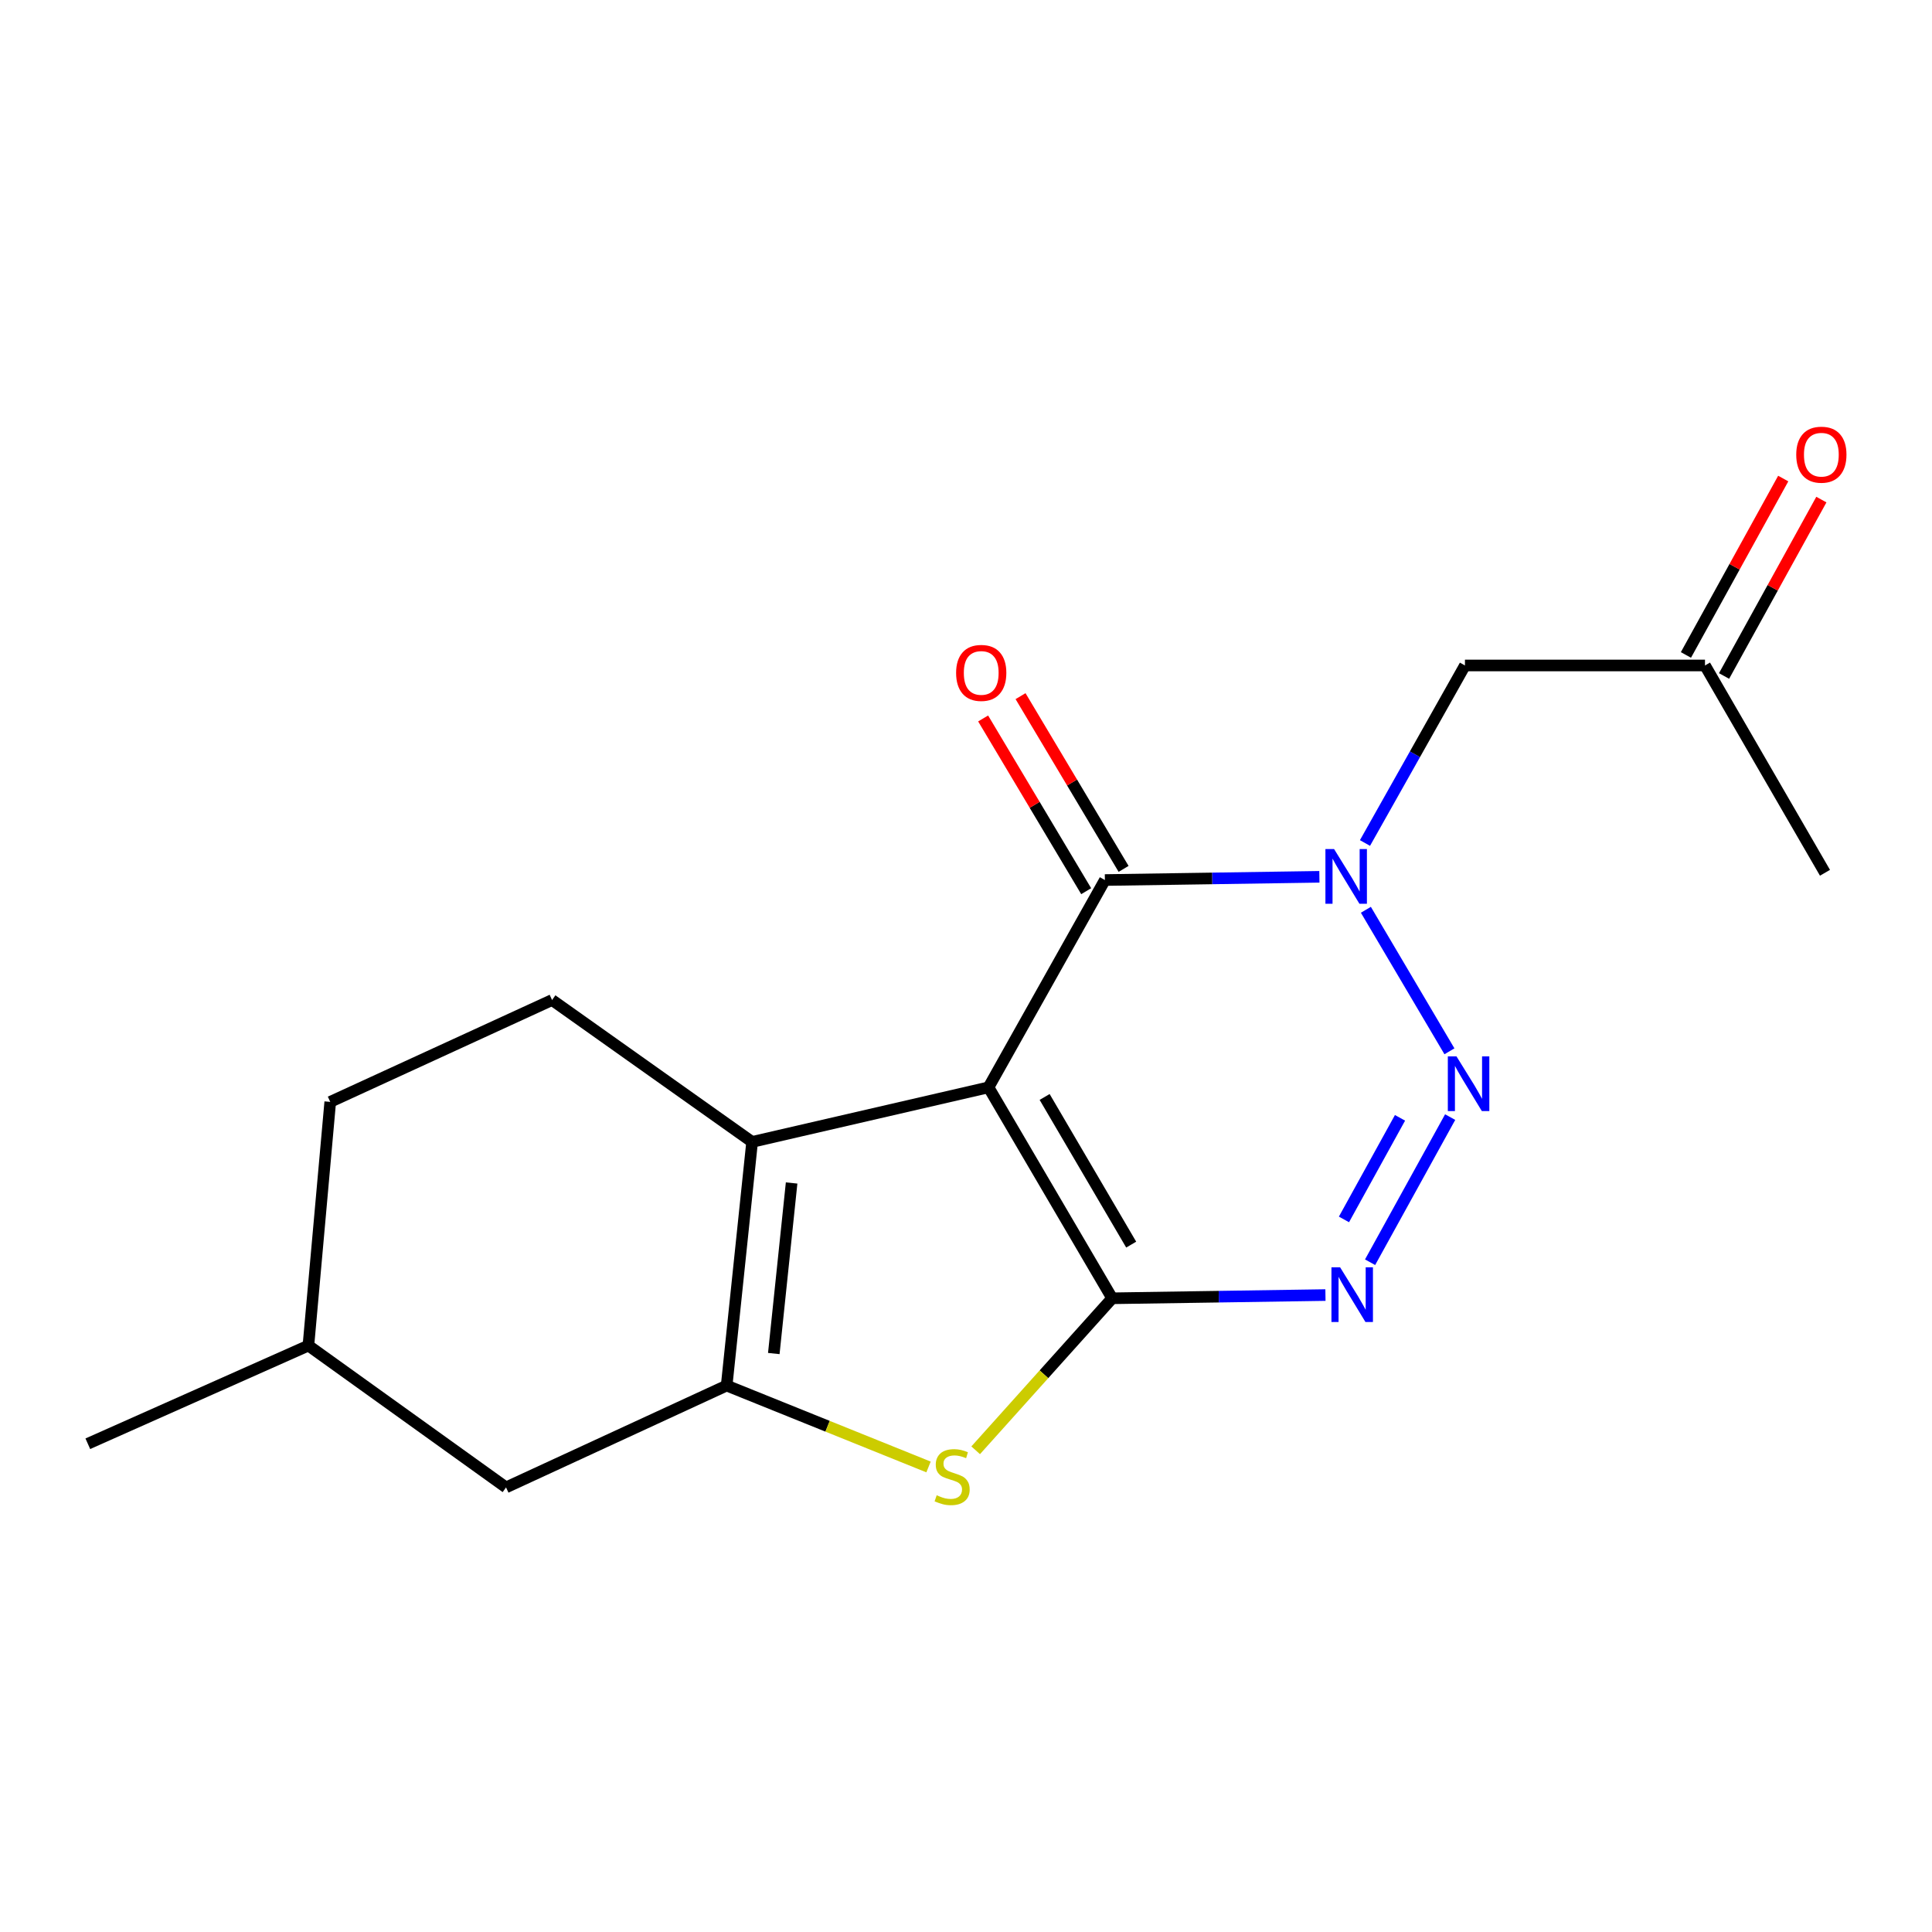 <?xml version='1.0' encoding='iso-8859-1'?>
<svg version='1.1' baseProfile='full'
              xmlns='http://www.w3.org/2000/svg'
                      xmlns:rdkit='http://www.rdkit.org/xml'
                      xmlns:xlink='http://www.w3.org/1999/xlink'
                  xml:space='preserve'
width='1000px' height='1000px' viewBox='0 0 1000 1000'>
<!-- END OF HEADER -->
<rect style='opacity:1.0;fill:#FFFFFF;stroke:none' width='1000' height='1000' x='0' y='0'> </rect>
<path class='bond-0' d='M 511.65,562.809 L 575.659,671.99' style='fill:none;fill-rule:evenodd;stroke:#000000;stroke-width:6px;stroke-linecap:butt;stroke-linejoin:miter;stroke-opacity:1' />
<path class='bond-0' d='M 540.698,567.785 L 585.505,644.212' style='fill:none;fill-rule:evenodd;stroke:#000000;stroke-width:6px;stroke-linecap:butt;stroke-linejoin:miter;stroke-opacity:1' />
<path class='bond-4' d='M 511.65,562.809 L 571.889,455.505' style='fill:none;fill-rule:evenodd;stroke:#000000;stroke-width:6px;stroke-linecap:butt;stroke-linejoin:miter;stroke-opacity:1' />
<path class='bond-5' d='M 511.65,562.809 L 389.293,591.05' style='fill:none;fill-rule:evenodd;stroke:#000000;stroke-width:6px;stroke-linecap:butt;stroke-linejoin:miter;stroke-opacity:1' />
<path class='bond-3' d='M 575.659,671.99 L 630.853,671.156' style='fill:none;fill-rule:evenodd;stroke:#000000;stroke-width:6px;stroke-linecap:butt;stroke-linejoin:miter;stroke-opacity:1' />
<path class='bond-3' d='M 630.853,671.156 L 686.048,670.321' style='fill:none;fill-rule:evenodd;stroke:#0000FF;stroke-width:6px;stroke-linecap:butt;stroke-linejoin:miter;stroke-opacity:1' />
<path class='bond-7' d='M 575.659,671.99 L 540.332,711.328' style='fill:none;fill-rule:evenodd;stroke:#000000;stroke-width:6px;stroke-linecap:butt;stroke-linejoin:miter;stroke-opacity:1' />
<path class='bond-7' d='M 540.332,711.328 L 505.006,750.665' style='fill:none;fill-rule:evenodd;stroke:#CCCC00;stroke-width:6px;stroke-linecap:butt;stroke-linejoin:miter;stroke-opacity:1' />
<path class='bond-1' d='M 682.913,453.835 L 627.401,454.67' style='fill:none;fill-rule:evenodd;stroke:#0000FF;stroke-width:6px;stroke-linecap:butt;stroke-linejoin:miter;stroke-opacity:1' />
<path class='bond-1' d='M 627.401,454.67 L 571.889,455.505' style='fill:none;fill-rule:evenodd;stroke:#000000;stroke-width:6px;stroke-linecap:butt;stroke-linejoin:miter;stroke-opacity:1' />
<path class='bond-2' d='M 706.976,470.902 L 750.229,544.156' style='fill:none;fill-rule:evenodd;stroke:#0000FF;stroke-width:6px;stroke-linecap:butt;stroke-linejoin:miter;stroke-opacity:1' />
<path class='bond-8' d='M 706.513,436.334 L 732.384,390.39' style='fill:none;fill-rule:evenodd;stroke:#0000FF;stroke-width:6px;stroke-linecap:butt;stroke-linejoin:miter;stroke-opacity:1' />
<path class='bond-8' d='M 732.384,390.39 L 758.255,344.445' style='fill:none;fill-rule:evenodd;stroke:#000000;stroke-width:6px;stroke-linecap:butt;stroke-linejoin:miter;stroke-opacity:1' />
<path class='bond-19' d='M 750.601,578.208 L 709.154,653.328' style='fill:none;fill-rule:evenodd;stroke:#0000FF;stroke-width:6px;stroke-linecap:butt;stroke-linejoin:miter;stroke-opacity:1' />
<path class='bond-19' d='M 724.646,578.586 L 695.633,631.17' style='fill:none;fill-rule:evenodd;stroke:#0000FF;stroke-width:6px;stroke-linecap:butt;stroke-linejoin:miter;stroke-opacity:1' />
<path class='bond-11' d='M 581.569,449.731 L 554.899,405.027' style='fill:none;fill-rule:evenodd;stroke:#000000;stroke-width:6px;stroke-linecap:butt;stroke-linejoin:miter;stroke-opacity:1' />
<path class='bond-11' d='M 554.899,405.027 L 528.229,360.323' style='fill:none;fill-rule:evenodd;stroke:#FF0000;stroke-width:6px;stroke-linecap:butt;stroke-linejoin:miter;stroke-opacity:1' />
<path class='bond-11' d='M 562.209,461.28 L 535.54,416.577' style='fill:none;fill-rule:evenodd;stroke:#000000;stroke-width:6px;stroke-linecap:butt;stroke-linejoin:miter;stroke-opacity:1' />
<path class='bond-11' d='M 535.54,416.577 L 508.87,371.873' style='fill:none;fill-rule:evenodd;stroke:#FF0000;stroke-width:6px;stroke-linecap:butt;stroke-linejoin:miter;stroke-opacity:1' />
<path class='bond-6' d='M 389.293,591.05 L 376.118,717.164' style='fill:none;fill-rule:evenodd;stroke:#000000;stroke-width:6px;stroke-linecap:butt;stroke-linejoin:miter;stroke-opacity:1' />
<path class='bond-6' d='M 409.738,612.309 L 400.515,700.589' style='fill:none;fill-rule:evenodd;stroke:#000000;stroke-width:6px;stroke-linecap:butt;stroke-linejoin:miter;stroke-opacity:1' />
<path class='bond-9' d='M 389.293,591.05 L 285.747,517.611' style='fill:none;fill-rule:evenodd;stroke:#000000;stroke-width:6px;stroke-linecap:butt;stroke-linejoin:miter;stroke-opacity:1' />
<path class='bond-10' d='M 376.118,717.164 L 261.927,769.876' style='fill:none;fill-rule:evenodd;stroke:#000000;stroke-width:6px;stroke-linecap:butt;stroke-linejoin:miter;stroke-opacity:1' />
<path class='bond-18' d='M 376.118,717.164 L 428.36,738.23' style='fill:none;fill-rule:evenodd;stroke:#000000;stroke-width:6px;stroke-linecap:butt;stroke-linejoin:miter;stroke-opacity:1' />
<path class='bond-18' d='M 428.36,738.23 L 480.601,759.297' style='fill:none;fill-rule:evenodd;stroke:#CCCC00;stroke-width:6px;stroke-linecap:butt;stroke-linejoin:miter;stroke-opacity:1' />
<path class='bond-12' d='M 758.255,344.445 L 882.502,344.445' style='fill:none;fill-rule:evenodd;stroke:#000000;stroke-width:6px;stroke-linecap:butt;stroke-linejoin:miter;stroke-opacity:1' />
<path class='bond-14' d='M 285.747,517.611 L 170.93,570.335' style='fill:none;fill-rule:evenodd;stroke:#000000;stroke-width:6px;stroke-linecap:butt;stroke-linejoin:miter;stroke-opacity:1' />
<path class='bond-20' d='M 261.927,769.876 L 159.633,696.462' style='fill:none;fill-rule:evenodd;stroke:#000000;stroke-width:6px;stroke-linecap:butt;stroke-linejoin:miter;stroke-opacity:1' />
<path class='bond-13' d='M 892.372,349.889 L 917.554,304.237' style='fill:none;fill-rule:evenodd;stroke:#000000;stroke-width:6px;stroke-linecap:butt;stroke-linejoin:miter;stroke-opacity:1' />
<path class='bond-13' d='M 917.554,304.237 L 942.737,258.585' style='fill:none;fill-rule:evenodd;stroke:#FF0000;stroke-width:6px;stroke-linecap:butt;stroke-linejoin:miter;stroke-opacity:1' />
<path class='bond-13' d='M 872.633,339.001 L 897.816,293.349' style='fill:none;fill-rule:evenodd;stroke:#000000;stroke-width:6px;stroke-linecap:butt;stroke-linejoin:miter;stroke-opacity:1' />
<path class='bond-13' d='M 897.816,293.349 L 922.998,247.696' style='fill:none;fill-rule:evenodd;stroke:#FF0000;stroke-width:6px;stroke-linecap:butt;stroke-linejoin:miter;stroke-opacity:1' />
<path class='bond-16' d='M 882.502,344.445 L 944.607,451.748' style='fill:none;fill-rule:evenodd;stroke:#000000;stroke-width:6px;stroke-linecap:butt;stroke-linejoin:miter;stroke-opacity:1' />
<path class='bond-15' d='M 170.93,570.335 L 159.633,696.462' style='fill:none;fill-rule:evenodd;stroke:#000000;stroke-width:6px;stroke-linecap:butt;stroke-linejoin:miter;stroke-opacity:1' />
<path class='bond-17' d='M 159.633,696.462 L 45.455,747.283' style='fill:none;fill-rule:evenodd;stroke:#000000;stroke-width:6px;stroke-linecap:butt;stroke-linejoin:miter;stroke-opacity:1' />
<path  class='atom-2' d='M 690.516 439.467
L 699.796 454.467
Q 700.716 455.947, 702.196 458.627
Q 703.676 461.307, 703.756 461.467
L 703.756 439.467
L 707.516 439.467
L 707.516 467.787
L 703.636 467.787
L 693.676 451.387
Q 692.516 449.467, 691.276 447.267
Q 690.076 445.067, 689.716 444.387
L 689.716 467.787
L 686.036 467.787
L 686.036 439.467
L 690.516 439.467
' fill='#0000FF'/>
<path  class='atom-3' d='M 753.873 546.77
L 763.153 561.77
Q 764.073 563.25, 765.553 565.93
Q 767.033 568.61, 767.113 568.77
L 767.113 546.77
L 770.873 546.77
L 770.873 575.09
L 766.993 575.09
L 757.033 558.69
Q 755.873 556.77, 754.633 554.57
Q 753.433 552.37, 753.073 551.69
L 753.073 575.09
L 749.393 575.09
L 749.393 546.77
L 753.873 546.77
' fill='#0000FF'/>
<path  class='atom-4' d='M 693.634 655.952
L 702.914 670.952
Q 703.834 672.432, 705.314 675.112
Q 706.794 677.792, 706.874 677.952
L 706.874 655.952
L 710.634 655.952
L 710.634 684.272
L 706.754 684.272
L 696.794 667.872
Q 695.634 665.952, 694.394 663.752
Q 693.194 661.552, 692.834 660.872
L 692.834 684.272
L 689.154 684.272
L 689.154 655.952
L 693.634 655.952
' fill='#0000FF'/>
<path  class='atom-8' d='M 484.827 773.948
Q 485.147 774.068, 486.467 774.628
Q 487.787 775.188, 489.227 775.548
Q 490.707 775.868, 492.147 775.868
Q 494.827 775.868, 496.387 774.588
Q 497.947 773.268, 497.947 770.988
Q 497.947 769.428, 497.147 768.468
Q 496.387 767.508, 495.187 766.988
Q 493.987 766.468, 491.987 765.868
Q 489.467 765.108, 487.947 764.388
Q 486.467 763.668, 485.387 762.148
Q 484.347 760.628, 484.347 758.068
Q 484.347 754.508, 486.747 752.308
Q 489.187 750.108, 493.987 750.108
Q 497.267 750.108, 500.987 751.668
L 500.067 754.748
Q 496.667 753.348, 494.107 753.348
Q 491.347 753.348, 489.827 754.508
Q 488.307 755.628, 488.347 757.588
Q 488.347 759.108, 489.107 760.028
Q 489.907 760.948, 491.027 761.468
Q 492.187 761.988, 494.107 762.588
Q 496.667 763.388, 498.187 764.188
Q 499.707 764.988, 500.787 766.628
Q 501.907 768.228, 501.907 770.988
Q 501.907 774.908, 499.267 777.028
Q 496.667 779.108, 492.307 779.108
Q 489.787 779.108, 487.867 778.548
Q 485.987 778.028, 483.747 777.108
L 484.827 773.948
' fill='#CCCC00'/>
<path  class='atom-12' d='M 494.88 348.295
Q 494.88 341.495, 498.24 337.695
Q 501.6 333.895, 507.88 333.895
Q 514.16 333.895, 517.52 337.695
Q 520.88 341.495, 520.88 348.295
Q 520.88 355.175, 517.48 359.095
Q 514.08 362.975, 507.88 362.975
Q 501.64 362.975, 498.24 359.095
Q 494.88 355.215, 494.88 348.295
M 507.88 359.775
Q 512.2 359.775, 514.52 356.895
Q 516.88 353.975, 516.88 348.295
Q 516.88 342.735, 514.52 339.935
Q 512.2 337.095, 507.88 337.095
Q 503.56 337.095, 501.2 339.895
Q 498.88 342.695, 498.88 348.295
Q 498.88 354.015, 501.2 356.895
Q 503.56 359.775, 507.88 359.775
' fill='#FF0000'/>
<path  class='atom-14' d='M 929.729 235.343
Q 929.729 228.543, 933.089 224.743
Q 936.449 220.943, 942.729 220.943
Q 949.009 220.943, 952.369 224.743
Q 955.729 228.543, 955.729 235.343
Q 955.729 242.223, 952.329 246.143
Q 948.929 250.023, 942.729 250.023
Q 936.489 250.023, 933.089 246.143
Q 929.729 242.263, 929.729 235.343
M 942.729 246.823
Q 947.049 246.823, 949.369 243.943
Q 951.729 241.023, 951.729 235.343
Q 951.729 229.783, 949.369 226.983
Q 947.049 224.143, 942.729 224.143
Q 938.409 224.143, 936.049 226.943
Q 933.729 229.743, 933.729 235.343
Q 933.729 241.063, 936.049 243.943
Q 938.409 246.823, 942.729 246.823
' fill='#FF0000'/>
</svg>
